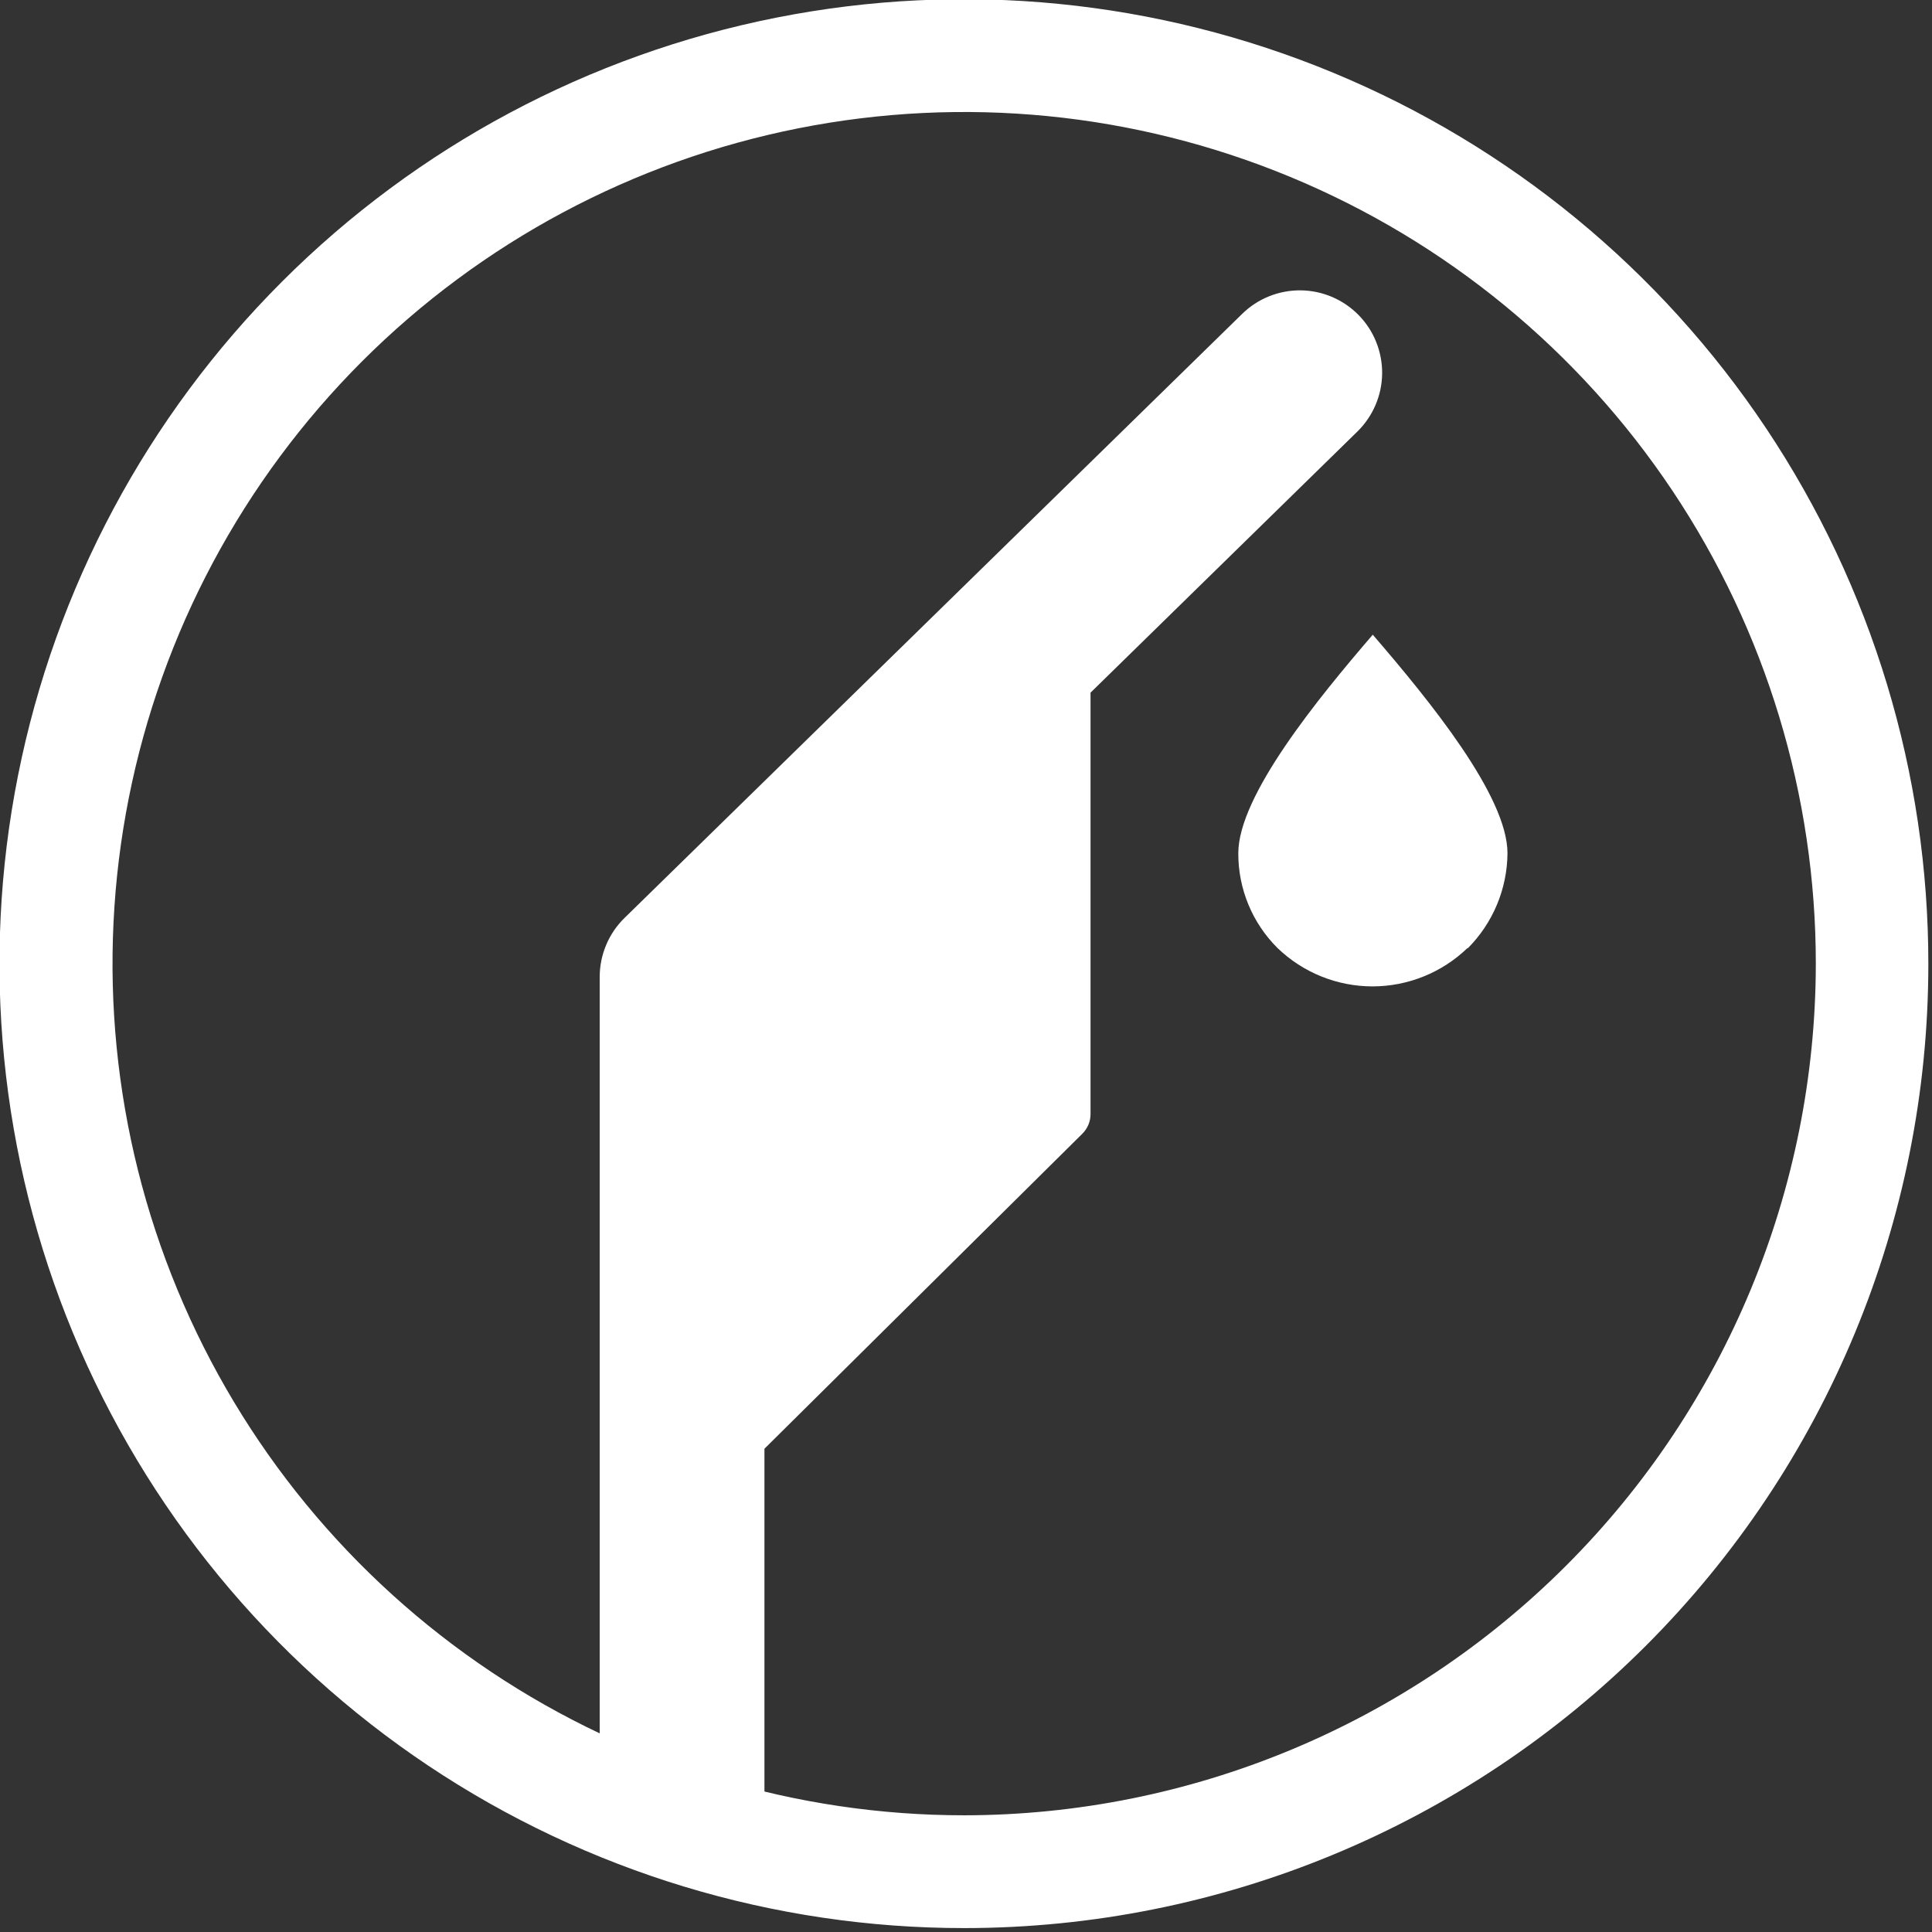 <svg width="74" height="74" viewBox="0 0 74 74" fill="none" xmlns="http://www.w3.org/2000/svg">
<rect x="0" y="0" width="74" height="74" fill="#333333" stroke="none"/>
<g clip-path="url(#clip0_1203_816)">
<path d="M29.28 72.43V55.49L41.46 43.42C41.558 43.322 41.636 43.205 41.69 43.076C41.743 42.947 41.77 42.809 41.77 42.67V26.53L51.99 16.53C52.286 16.24 52.522 15.895 52.685 15.514C52.848 15.134 52.934 14.725 52.939 14.31C52.943 13.896 52.866 13.485 52.712 13.101C52.558 12.716 52.33 12.366 52.04 12.07C51.75 11.774 51.405 11.538 51.025 11.375C50.644 11.212 50.234 11.126 49.82 11.121C49.406 11.117 48.995 11.194 48.611 11.348C48.226 11.502 47.876 11.73 47.58 12.02L23.92 35.16C23.62 35.453 23.382 35.803 23.219 36.19C23.056 36.576 22.971 36.991 22.97 37.41V70.13L29.28 72.43Z" fill="white"/>
<path d="M56.21 36.31C55.233 37.253 53.928 37.781 52.57 37.781C51.212 37.781 49.907 37.253 48.93 36.31C48.452 35.834 48.073 35.269 47.816 34.646C47.558 34.022 47.427 33.354 47.43 32.68C47.43 30.47 50.5 26.73 52.58 24.31C54.75 26.83 57.74 30.49 57.74 32.68C57.73 34.051 57.18 35.362 56.21 36.33" fill="white"/>
<path d="M36.94 73.85C29.632 73.854 22.487 71.69 16.409 67.632C10.331 63.574 5.593 57.804 2.795 51.053C-0.003 44.302 -0.736 36.872 0.69 29.705C2.115 22.537 5.635 15.953 10.803 10.786C15.971 5.619 22.556 2.101 29.724 0.678C36.893 -0.746 44.322 -0.011 51.072 2.789C57.823 5.588 63.591 10.328 67.648 16.407C71.704 22.486 73.866 29.632 73.86 36.94C73.855 46.729 69.963 56.116 63.04 63.037C56.117 69.958 46.729 73.847 36.94 73.85ZM69.55 36.92C69.552 30.468 67.64 24.159 64.057 18.794C60.473 13.428 55.379 9.245 49.418 6.775C43.457 4.305 36.897 3.658 30.569 4.916C24.24 6.175 18.427 9.282 13.864 13.844C9.302 18.407 6.195 24.22 4.936 30.549C3.678 36.877 4.325 43.437 6.795 49.398C9.265 55.359 13.448 60.453 18.814 64.037C24.179 67.62 30.488 69.532 36.94 69.53C45.585 69.519 53.874 66.08 59.987 59.967C66.1 53.854 69.539 45.565 69.55 36.92Z" fill="white"/>
</g>
<defs>
<clipPath id="clip0_1203_816">
<rect width="73.87" height="73.87" fill="white"/>
</clipPath>
</defs>
</svg>
